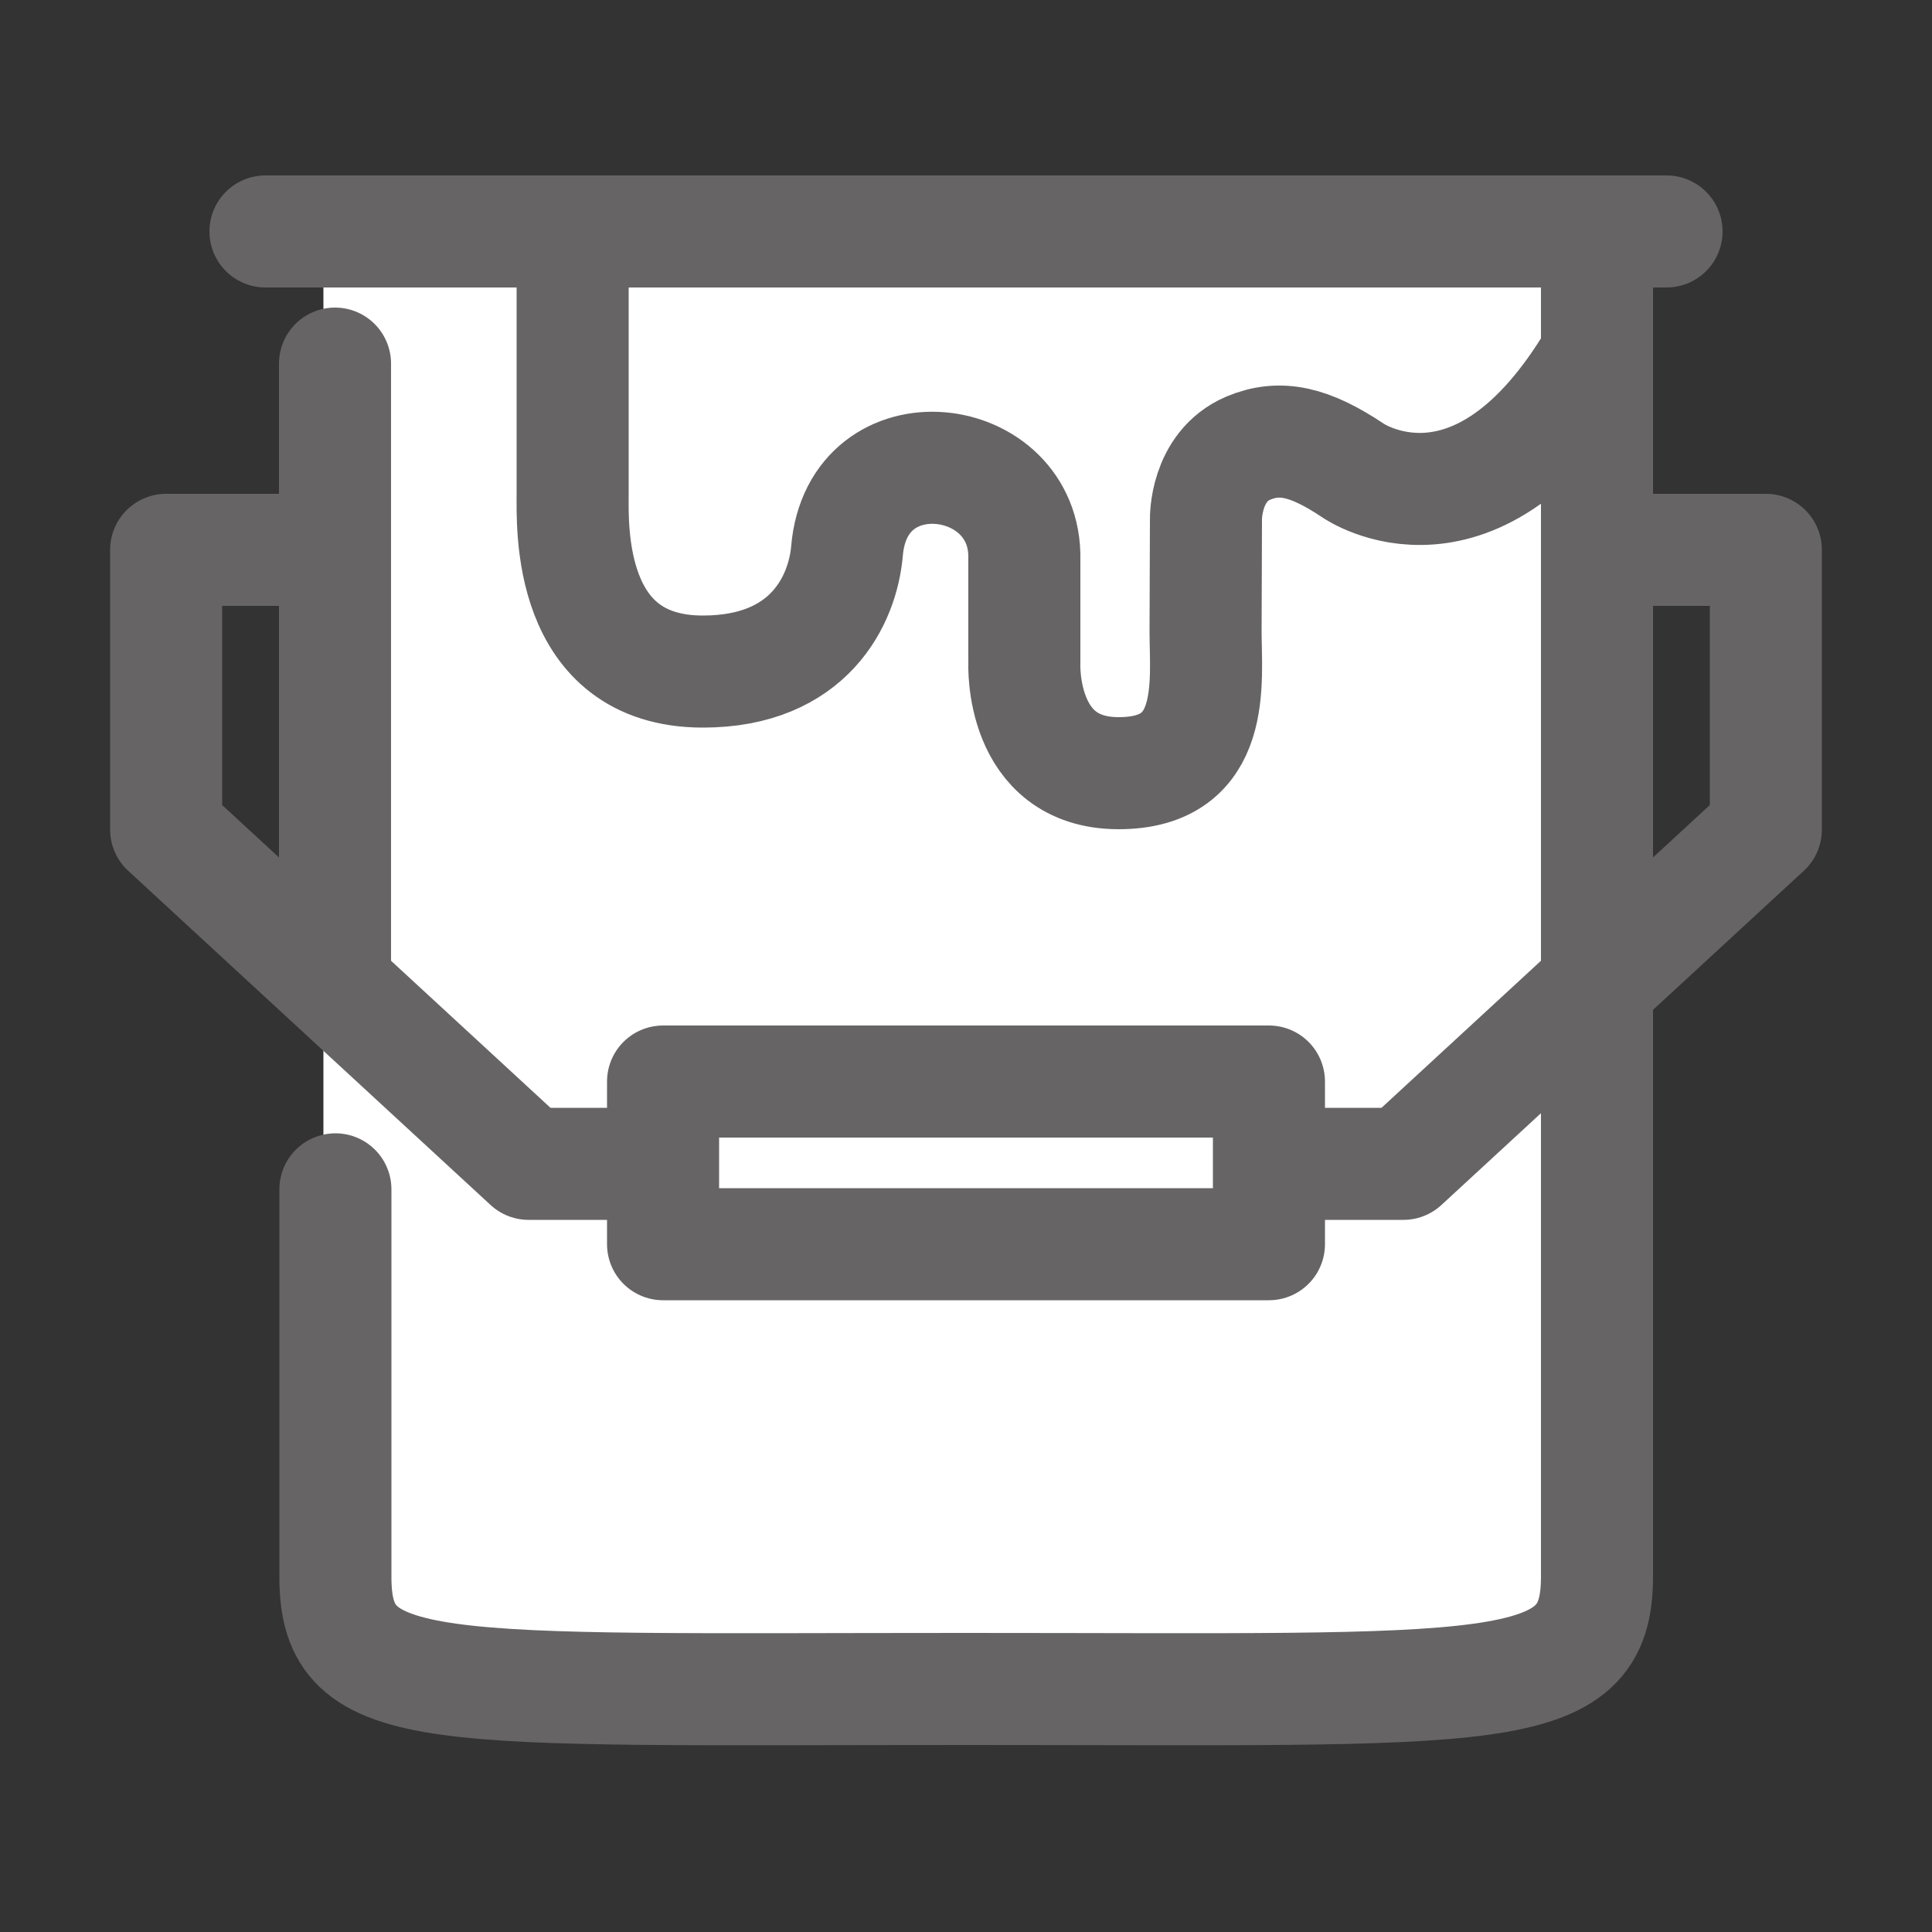 <?xml version="1.0" encoding="utf-8"?>
<!-- Generator: Adobe Illustrator 22.1.0, SVG Export Plug-In . SVG Version: 6.00 Build 0)  -->
<svg version="1.1" id="レイヤー_1" xmlns="http://www.w3.org/2000/svg" xmlns:xlink="http://www.w3.org/1999/xlink" x="0px"
	 y="0px" viewBox="0 0 500 500" style="enable-background:new 0 0 500 500;" xml:space="preserve">
<rect x="0" y="0" width="500" height="500" fill="#333333" stroke="none"/>
<style type="text/css">
	.st0{fill:#FFFFFF;}
	.st1{stroke:#131313;stroke-width:3;stroke-miterlimit:10;}
	.st2{fill:none;stroke:#666464;stroke-width:29;stroke-linecap:round;stroke-linejoin:round;stroke-miterlimit:10;}
	.st3{fill:#131313;}
	.st4{fill:#FFFFFF;stroke:#656565;stroke-width:29;stroke-linejoin:round;stroke-miterlimit:10;}
	.st5{fill:none;stroke:#656565;stroke-width:29;stroke-linecap:round;stroke-linejoin:round;stroke-miterlimit:10;}
	.st6{fill:#242424;}
	.st7{fill:#B8AB8D;}
	.st8{fill:#CCE468;}
	.st9{fill:#FFFFD9;}
	.st10{fill:#9B8658;}
	.st11{fill:#EFEAE4;}
	.st12{fill:#8DD0DB;}
	.st13{fill:none;stroke:#231815;stroke-width:1.512;stroke-linecap:round;stroke-linejoin:round;stroke-miterlimit:10;}
	.st14{fill:none;stroke:#231815;stroke-width:1.5;stroke-linecap:round;stroke-linejoin:round;stroke-miterlimit:10;}
	.st15{fill:none;stroke:#231815;stroke-width:1.764;stroke-linecap:round;stroke-linejoin:round;stroke-miterlimit:10;}
	.st16{fill:none;stroke:#231815;stroke-width:1.784;stroke-linecap:round;stroke-linejoin:round;stroke-miterlimit:10;}
	.st17{fill:none;}
	.st18{fill:none;stroke:#231815;stroke-width:1.313;stroke-linecap:round;stroke-linejoin:round;stroke-miterlimit:10;}
	.st19{fill:none;stroke:#231815;stroke-width:1.97;stroke-linecap:round;stroke-linejoin:round;stroke-miterlimit:10;}
	.st20{fill:none;stroke:#231815;stroke-width:1.078;stroke-linecap:round;stroke-linejoin:round;stroke-miterlimit:10;}
	.st21{fill:none;stroke:#231815;stroke-width:1.107;stroke-linecap:round;stroke-linejoin:round;stroke-miterlimit:10;}
	.st22{fill:none;stroke:#231815;stroke-width:1.47;stroke-linecap:round;stroke-linejoin:round;stroke-miterlimit:10;}
	.st23{fill:none;stroke:#231815;stroke-width:1.563;stroke-linecap:round;stroke-linejoin:round;stroke-miterlimit:10;}
	.st24{fill:none;stroke:#231815;stroke-width:1.572;stroke-linecap:round;stroke-linejoin:round;stroke-miterlimit:10;}
	.st25{fill:none;stroke:#231815;stroke-width:1.52;stroke-linecap:round;stroke-linejoin:round;stroke-miterlimit:10;}
	.st26{fill:none;stroke:#231815;stroke-width:1.458;stroke-linecap:round;stroke-linejoin:round;stroke-miterlimit:10;}
	.st27{fill:none;stroke:#231815;stroke-width:2.757;stroke-linecap:round;stroke-linejoin:round;stroke-miterlimit:10;}
	.st28{fill:#E50113;}
	.st29{fill:#686D70;}
	.st30{fill:#002970;}
	.st31{fill:#FEFEFE;}
	.st32{fill:#F9BE00;}
	.st33{fill:#231916;}
	.st34{fill:none;stroke:#BCD64F;stroke-width:3;}
	.st35{fill:none;stroke:#656565;stroke-width:29;stroke-linecap:round;stroke-miterlimit:10;}
	.st36{fill:url(#SVGID_1_);}
	.st37{fill:url(#SVGID_2_);}
	.st38{fill:#D2E2FF;}
	.st39{fill:url(#SVGID_3_);}
	.st40{fill:#CEDEFD;}
	.st41{opacity:0.3;}
	.st42{clip-path:url(#SVGID_5_);}
	.st43{fill:url(#SVGID_6_);}
	.st44{fill:url(#SVGID_7_);}
	.st45{fill:url(#SVGID_8_);}
	.st46{fill:url(#SVGID_9_);}
	.st47{fill:url(#SVGID_10_);}
	.st48{fill:url(#SVGID_11_);}
	.st49{fill:url(#SVGID_12_);}
	.st50{fill:url(#SVGID_13_);}
	.st51{fill:url(#SVGID_14_);}
	.st52{fill:url(#SVGID_15_);}
	.st53{fill:url(#SVGID_16_);}
	.st54{fill:url(#SVGID_17_);}
	.st55{fill:url(#SVGID_18_);}
	.st56{fill:url(#SVGID_19_);}
	.st57{fill:url(#SVGID_20_);}
	.st58{fill:url(#SVGID_21_);}
	.st59{fill:url(#SVGID_22_);}
	.st60{fill:url(#SVGID_23_);}
	.st61{fill:url(#SVGID_24_);}
	.st62{fill:url(#SVGID_25_);}
	.st63{fill:url(#SVGID_26_);}
	.st64{fill:url(#SVGID_27_);}
	.st65{fill:url(#SVGID_28_);}
	.st66{fill:url(#SVGID_29_);}
	.st67{fill:url(#SVGID_30_);}
	.st68{fill:url(#SVGID_31_);}
	.st69{fill:url(#SVGID_32_);}
	.st70{fill:url(#SVGID_33_);}
	.st71{fill:url(#SVGID_34_);}
	.st72{fill:url(#SVGID_35_);}
	.st73{fill:url(#SVGID_36_);}
	.st74{fill:url(#SVGID_37_);}
	.st75{fill:#223150;}
	.st76{fill:url(#SVGID_38_);}
	.st77{fill:url(#SVGID_39_);}
	.st78{fill:#C4EBE8;}
	.st79{fill:url(#SVGID_40_);}
	.st80{fill:#BDE6F4;}
	.st81{clip-path:url(#SVGID_42_);}
	.st82{fill:url(#SVGID_43_);}
	.st83{fill:url(#SVGID_44_);}
	.st84{fill:url(#SVGID_45_);}
	.st85{fill:url(#SVGID_46_);}
	.st86{fill:url(#SVGID_47_);}
	.st87{fill:url(#SVGID_48_);}
	.st88{fill:url(#SVGID_49_);}
	.st89{fill:url(#SVGID_50_);}
	.st90{fill:url(#SVGID_51_);}
	.st91{fill:url(#SVGID_52_);}
	.st92{fill:url(#SVGID_53_);}
	.st93{fill:url(#SVGID_54_);}
	.st94{fill:url(#SVGID_55_);}
	.st95{fill:url(#SVGID_56_);}
	.st96{fill:url(#SVGID_57_);}
	.st97{fill:url(#SVGID_58_);}
	.st98{fill:url(#SVGID_59_);}
	.st99{fill:url(#SVGID_60_);}
	.st100{fill:url(#SVGID_61_);}
	.st101{fill:url(#SVGID_62_);}
	.st102{fill:url(#SVGID_63_);}
	.st103{fill:url(#SVGID_64_);}
	.st104{fill:url(#SVGID_65_);}
	.st105{fill:url(#SVGID_66_);}
	.st106{fill:url(#SVGID_67_);}
	.st107{fill:url(#SVGID_68_);}
	.st108{fill:url(#SVGID_69_);}
	.st109{fill:url(#SVGID_70_);}
	.st110{fill:url(#SVGID_71_);}
	.st111{fill:url(#SVGID_72_);}
	.st112{fill:url(#SVGID_73_);}
	.st113{fill:url(#SVGID_74_);}
	.st114{fill:#033A6B;}
	.st115{fill:#AEEBF4;}
	.st116{fill:#F2EBAF;}
	.st117{fill:#00B900;}
	.st118{fill:#E6EE9C;}
	.st119{fill:#D7CCC8;}
	.st120{fill:#F44336;}
	.st121{fill:#666464;}
	.st122{fill:#666464;stroke:#656565;stroke-width:3;stroke-miterlimit:10;}
	.st123{fill:none;stroke:#666464;stroke-width:29;stroke-miterlimit:10;}
	.st124{fill:none;stroke:#666464;stroke-width:29;stroke-linejoin:round;stroke-miterlimit:10;}
	.st125{fill:none;stroke:#131313;stroke-width:27;stroke-linecap:round;stroke-miterlimit:10;}
	.st126{fill:none;stroke:#131313;stroke-width:29.302;stroke-linecap:round;stroke-miterlimit:10;}
</style>
<path class="st0" d="M407.7,437.1h-319c-2.8,0-5-2.2-5-5v-370c0-2.8,2.2-5,5-5h319c2.8,0,5,2.2,5,5v370
	C412.7,434.8,410.4,437.1,407.7,437.1z"/>
<g>
	<g>
		<line class="st2" x1="86.7" y1="250.2" x2="86.7" y2="94.1"/>
		<path class="st2" d="M413.3,61.8v346.3c0,32-25.9,29-163.3,29c-138.9,0-163.2,3-163.2-29V307.8"/>
	</g>
	<rect x="171.6" y="279.9" class="st2" width="156.8" height="42.1"/>
	<g>
		<g>
			<polyline class="st2" points="84.3,142.3 43,142.3 43,214.7 136.8,301.2 169.9,301.2 			"/>
		</g>
		<g>
			<polyline class="st2" points="415.7,142.3 457,142.3 457,214.7 363.2,301.2 330.1,301.2 			"/>
		</g>
	</g>
	<path class="st2" d="M148.2,60.9c0,0,0,59,0,67s-1.6,45.9,33.7,45.9c27.6,0,36.2-18.6,37.3-31.2c2.7-31.7,46.5-26.2,45.9,2.1v26.9
		c0,0-1.3,28.5,24.4,28.5c25.7,0,22.5-23.7,22.5-36.7l0.1-29c0,0-0.3-13.6,10.9-18.4c8.3-3.5,16-1.7,27.2,5.8c0,0,32,22.2,62.7-29.5
		"/>
	<line class="st2" x1="68.7" y1="59.9" x2="431.3" y2="59.9"/>
</g>
</svg>
